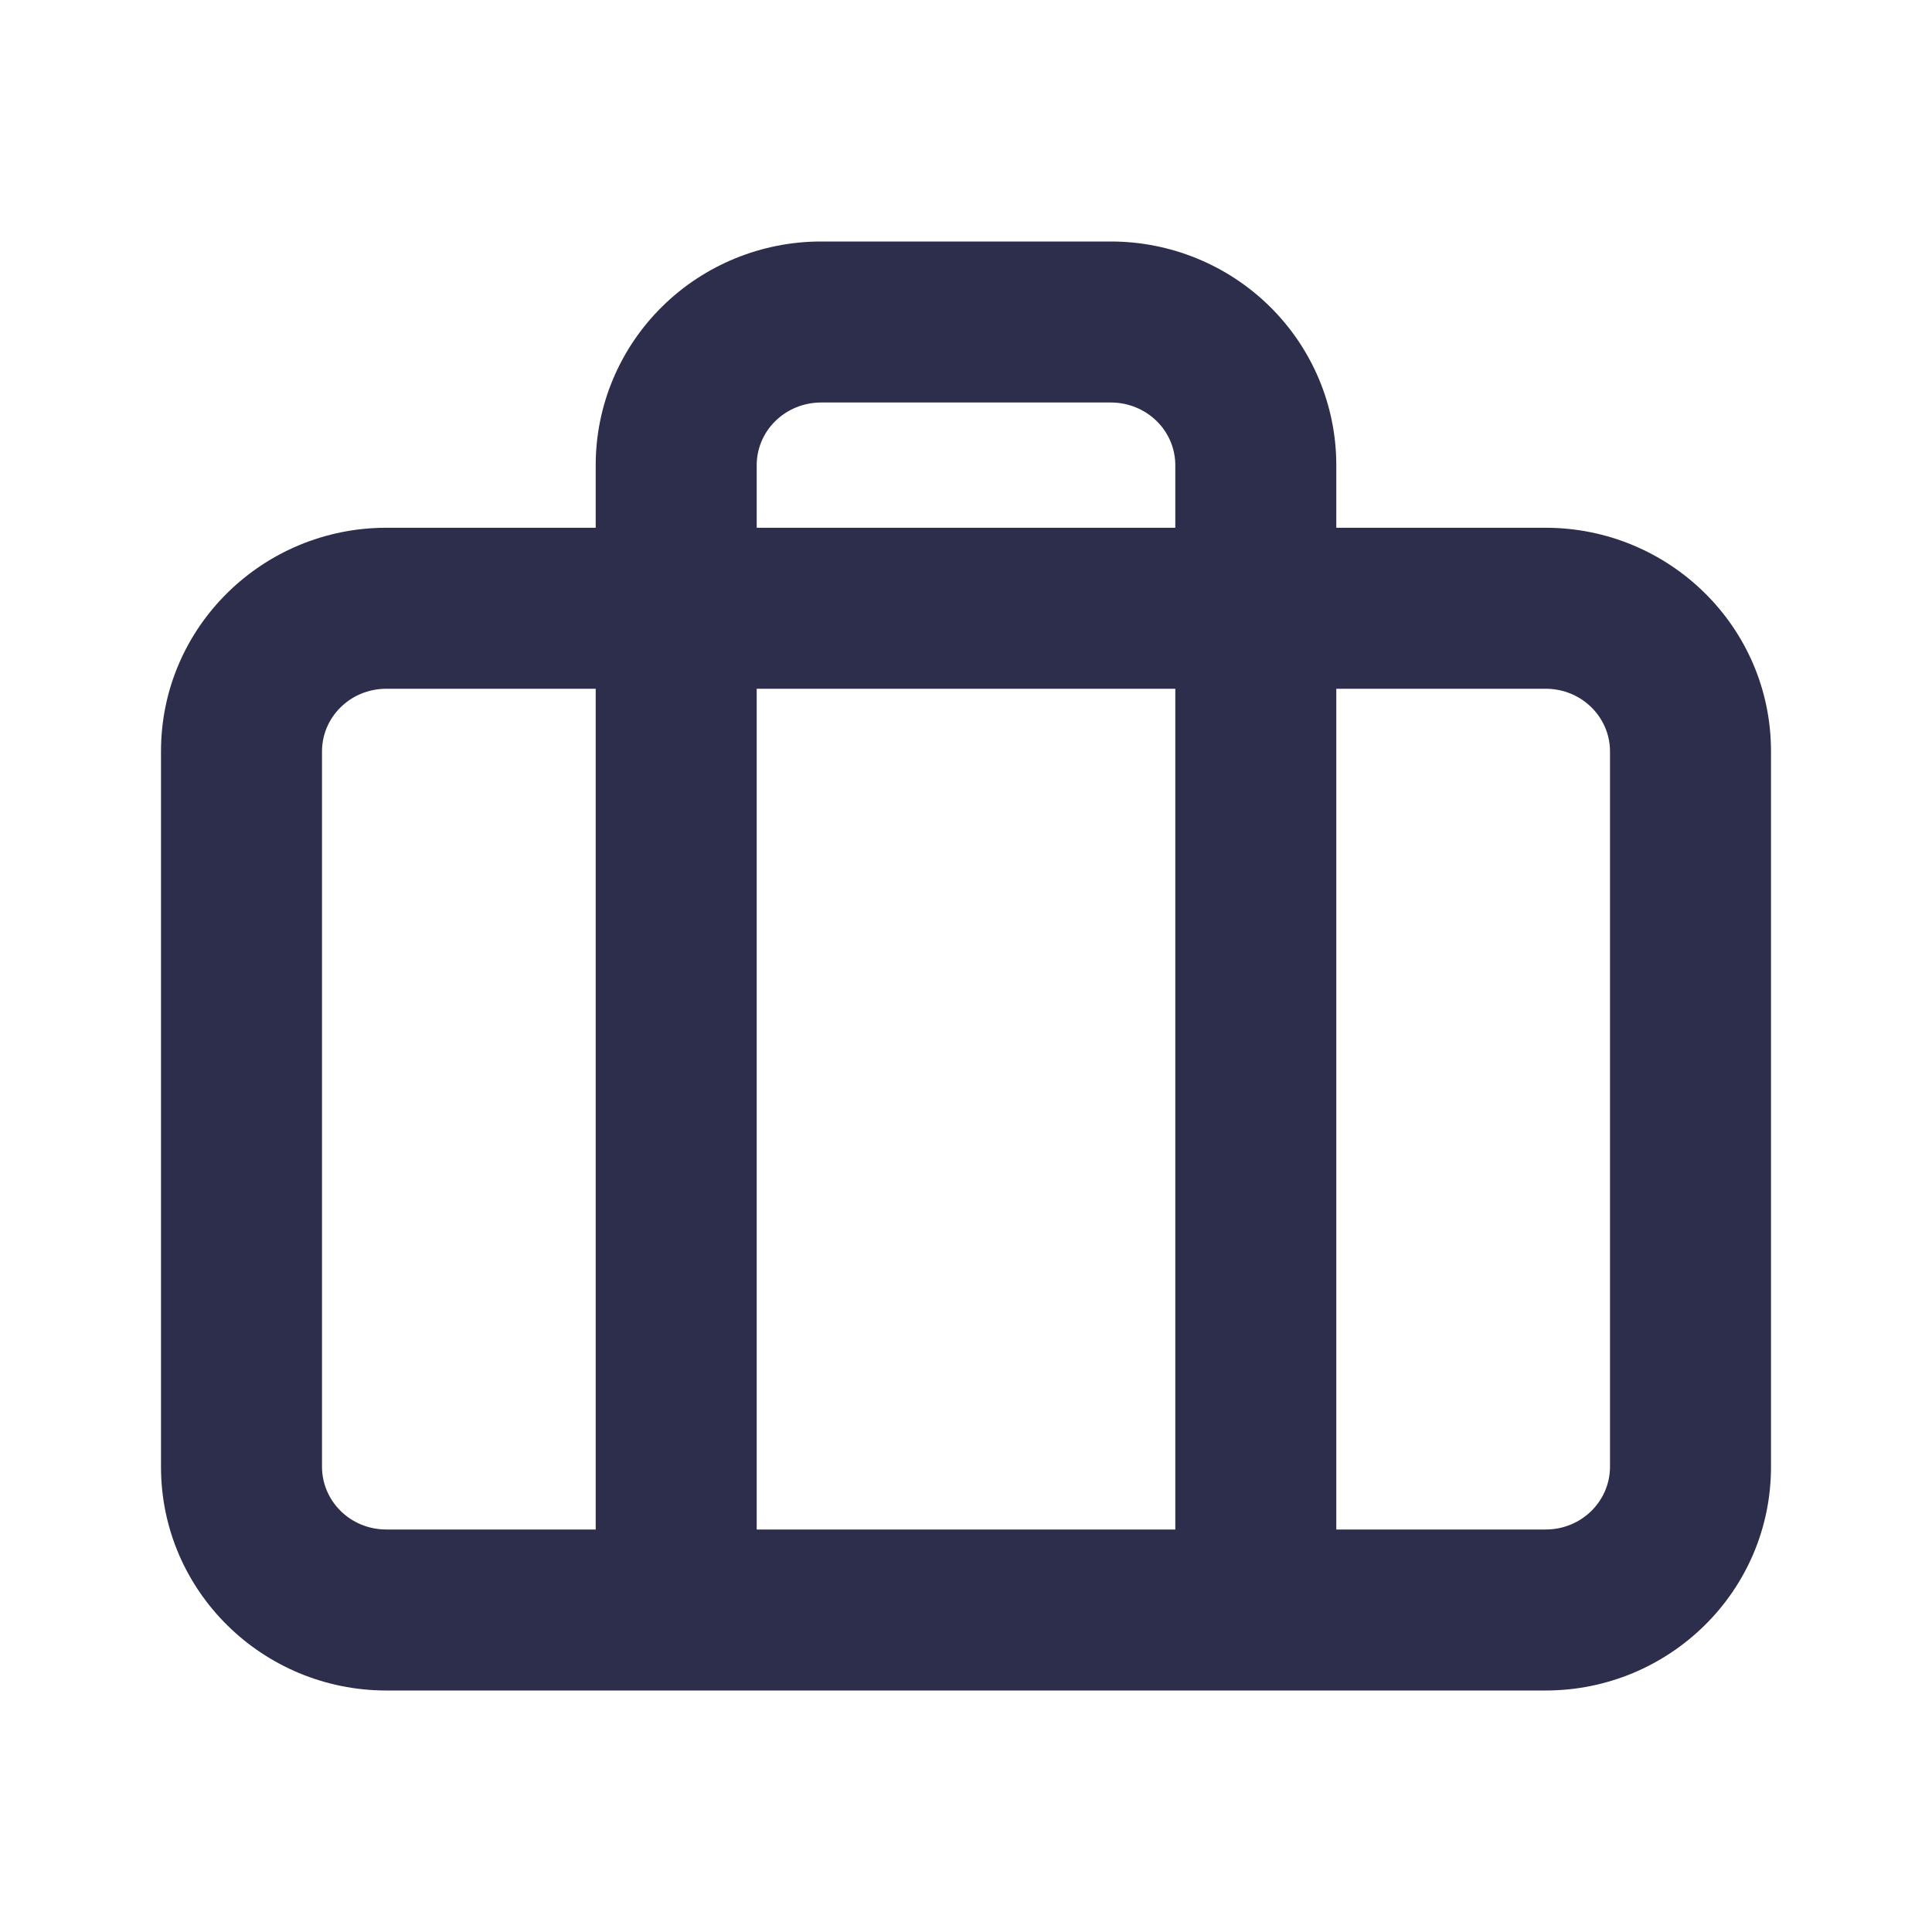 <?xml version="1.0" encoding="UTF-8"?>
<svg xmlns="http://www.w3.org/2000/svg" width="24" height="24" viewBox="0 0 24 24" fill="none">
  <path fill-rule="evenodd" clip-rule="evenodd" d="M8.225 3.809C8.751 3.29 9.461 3 10.2 3H13.8C14.539 3 15.249 3.29 15.775 3.809C16.302 4.329 16.6 5.037 16.6 5.778V6.556H19.2C20.735 6.556 22 7.788 22 9.333V18.222C22 19.768 20.735 21 19.2 21H4.8C3.265 21 2 19.768 2 18.222V9.333C2 7.788 3.265 6.556 4.8 6.556H7.4V5.778C7.4 5.037 7.698 4.329 8.225 3.809ZM7.4 8.556H4.8C4.346 8.556 4 8.915 4 9.333V18.222C4 18.64 4.346 19 4.8 19H7.4V8.556ZM9.4 19V8.556H14.6V19H9.4ZM16.6 19H19.2C19.654 19 20 18.64 20 18.222V9.333C20 8.915 19.654 8.556 19.2 8.556H16.6V19ZM14.6 6.556H9.4V5.778C9.4 5.576 9.481 5.379 9.63 5.232C9.779 5.085 9.984 5 10.2 5H13.8C14.016 5 14.221 5.085 14.37 5.232C14.519 5.379 14.6 5.576 14.6 5.778V6.556Z" fill="#2D2D4C"></path>
</svg>
